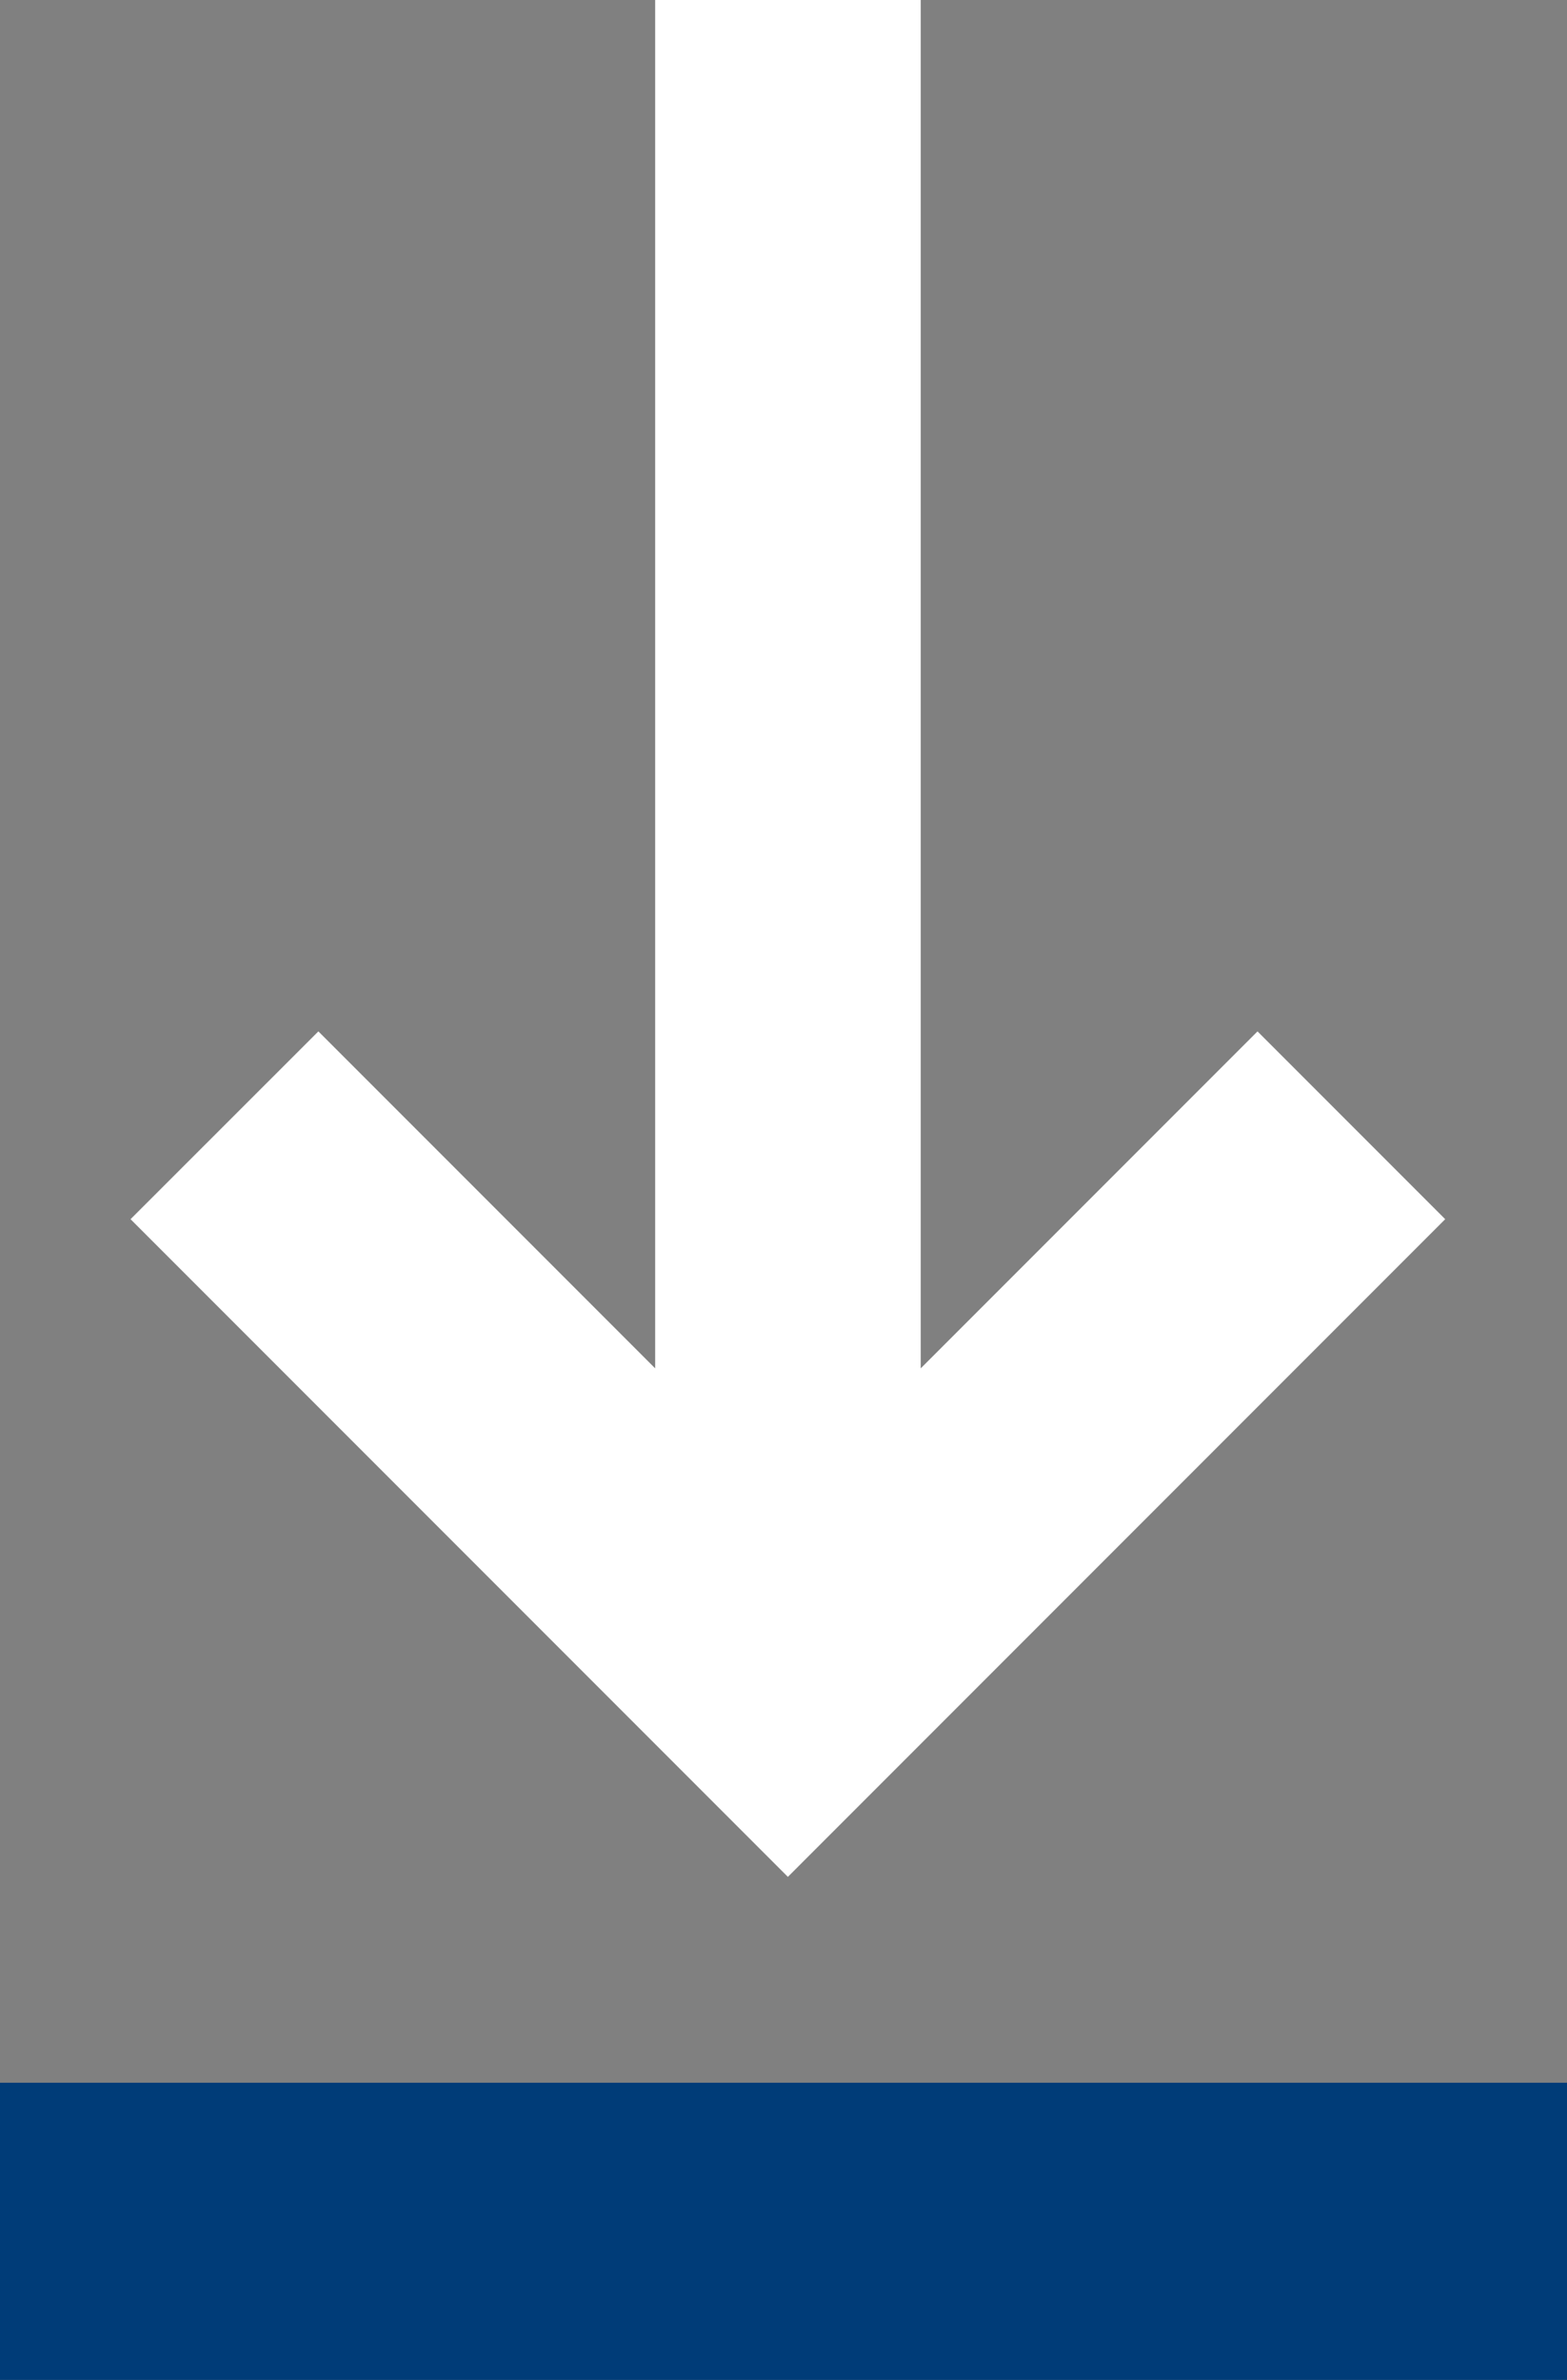 <svg xmlns="http://www.w3.org/2000/svg" width="12.339" height="18.73" viewBox="0 0 12.339 18.73">
	        	    			  <rect x="0" y="0" width="12.339" height="18.73" fill="#808080" stroke="none"/>
	        	    			  <g id="Group_1571" data-name="Group 1571" transform="translate(0 0)">
	        	    			    <rect id="Rectangle_1511" data-name="Rectangle 1511" width="12.339" height="2.339" transform="translate(0 16.391)" fill="#003c78"></rect>
	        	    			    <path id="Path_1782" data-name="Path 1782" d="M960.958,397.881l-2.652,2.652V389.764h-2.091v10.769l-2.652-2.652-1.479,1.478,5.176,5.176,5.176-5.176Z" transform="translate(-951.056 -389.764)" fill="#fff"></path>
	        	    			  </g>
	        	    			</svg>